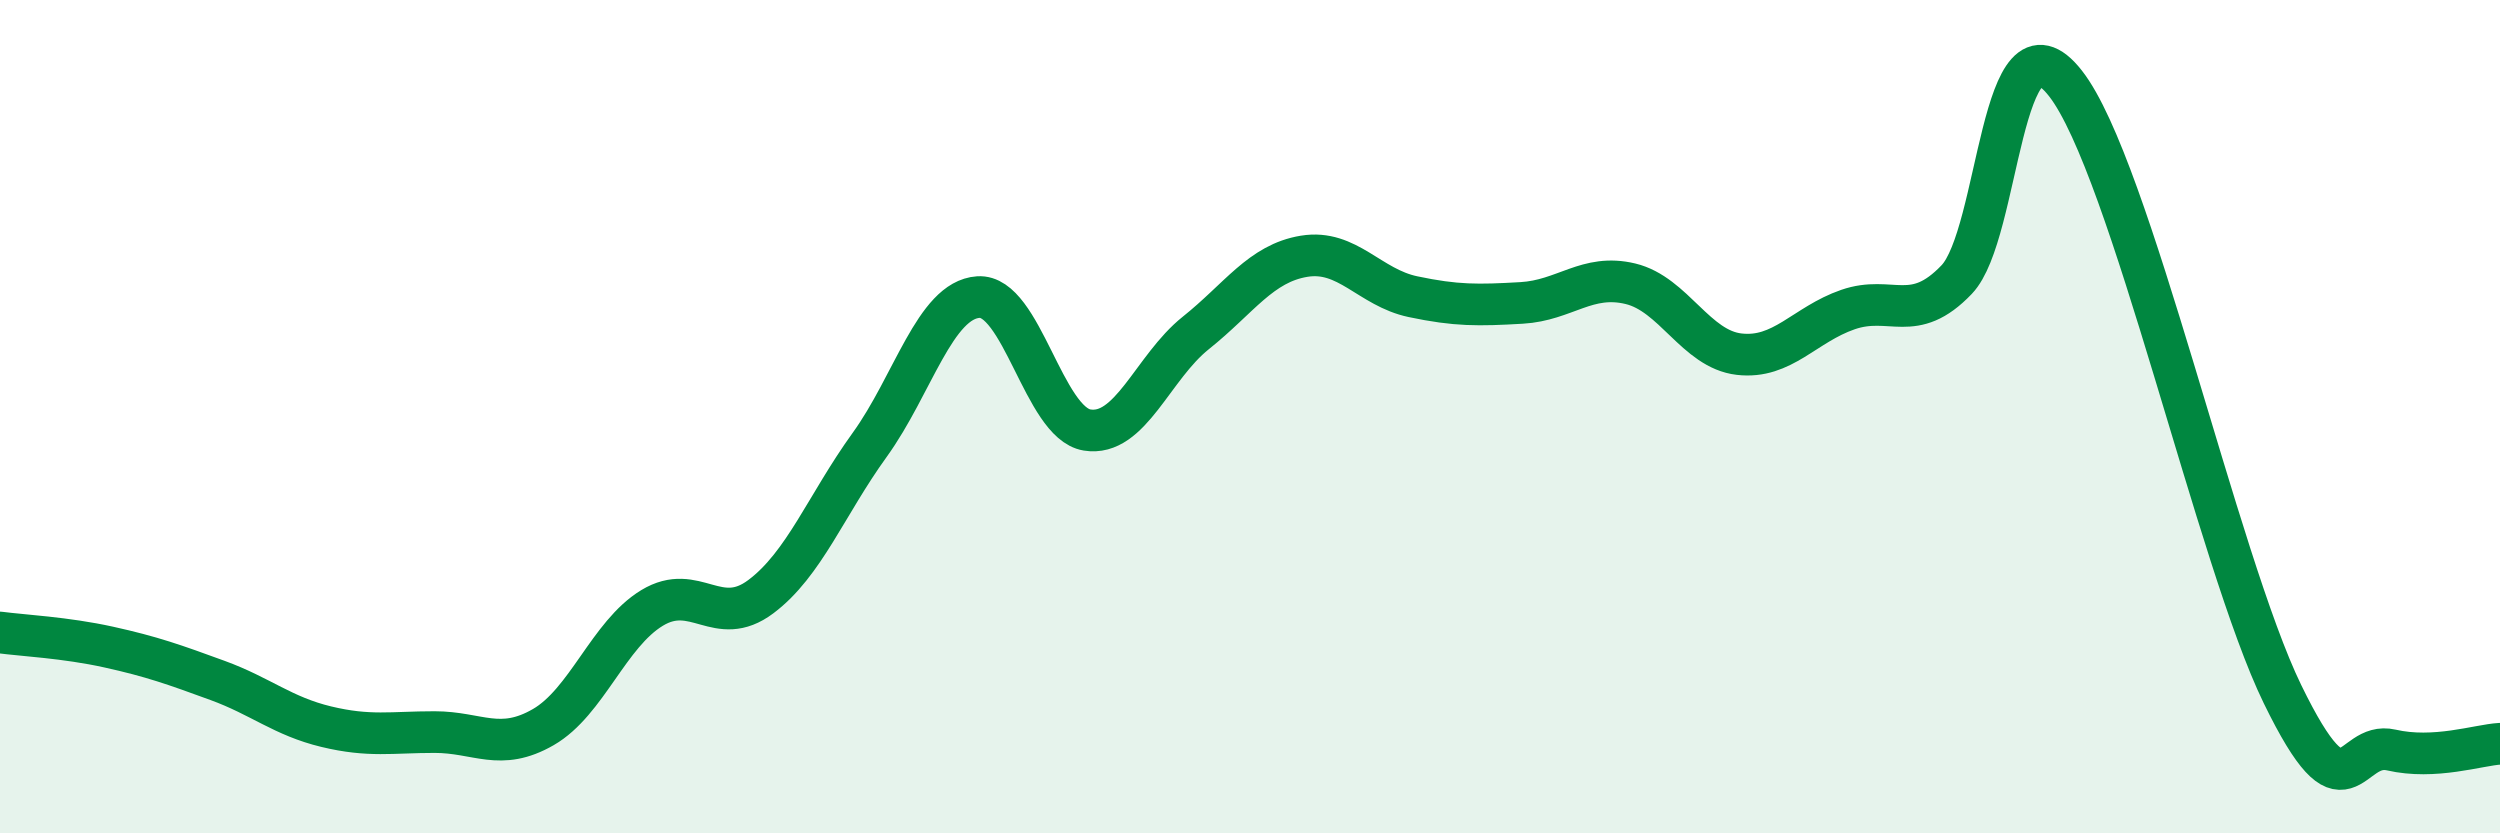 
    <svg width="60" height="20" viewBox="0 0 60 20" xmlns="http://www.w3.org/2000/svg">
      <path
        d="M 0,15.18 C 0.52,15.25 1.57,15.3 2.61,15.53 C 3.65,15.76 4.18,15.95 5.22,16.33 C 6.26,16.71 6.79,17.19 7.83,17.44 C 8.87,17.69 9.39,17.57 10.43,17.57 C 11.47,17.57 12,18.05 13.04,17.45 C 14.08,16.85 14.61,15.22 15.65,14.59 C 16.69,13.96 17.22,15.1 18.26,14.32 C 19.3,13.54 19.83,12.12 20.87,10.68 C 21.91,9.24 22.44,7.2 23.48,7.13 C 24.52,7.06 25.05,10.15 26.09,10.32 C 27.13,10.49 27.66,8.82 28.7,7.99 C 29.74,7.16 30.26,6.32 31.3,6.15 C 32.34,5.98 32.87,6.9 33.91,7.12 C 34.95,7.34 35.48,7.33 36.52,7.27 C 37.56,7.21 38.09,6.56 39.13,6.81 C 40.17,7.06 40.7,8.38 41.74,8.5 C 42.78,8.62 43.31,7.79 44.35,7.43 C 45.39,7.07 45.92,7.8 46.96,6.71 C 48,5.62 48.01,0.01 49.57,2 C 51.13,3.99 53.22,13.46 54.78,16.66 C 56.34,19.86 56.35,17.76 57.39,18 C 58.43,18.24 59.48,17.88 60,17.85L60 20L0 20Z"
        fill="#008740"
        opacity="0.1"
        stroke-linecap="round"
        stroke-linejoin="round"
      />
      <path
        d="M 0,15.18 C 0.52,15.25 1.57,15.3 2.61,15.53 C 3.65,15.76 4.18,15.95 5.22,16.33 C 6.26,16.71 6.79,17.19 7.83,17.44 C 8.87,17.69 9.39,17.57 10.43,17.57 C 11.47,17.57 12,18.05 13.04,17.45 C 14.08,16.85 14.61,15.22 15.65,14.59 C 16.69,13.96 17.22,15.1 18.26,14.32 C 19.3,13.54 19.83,12.12 20.87,10.68 C 21.91,9.24 22.44,7.2 23.48,7.13 C 24.52,7.06 25.05,10.15 26.09,10.32 C 27.13,10.49 27.66,8.82 28.7,7.99 C 29.74,7.16 30.26,6.32 31.3,6.15 C 32.34,5.98 32.87,6.9 33.91,7.12 C 34.95,7.34 35.48,7.33 36.52,7.27 C 37.56,7.21 38.09,6.56 39.13,6.81 C 40.17,7.06 40.7,8.38 41.74,8.5 C 42.78,8.62 43.31,7.79 44.35,7.43 C 45.39,7.07 45.92,7.8 46.96,6.71 C 48,5.62 48.01,0.01 49.57,2 C 51.13,3.99 53.22,13.46 54.78,16.66 C 56.34,19.86 56.35,17.76 57.39,18 C 58.43,18.24 59.48,17.88 60,17.85"
        stroke="#008740"
        stroke-width="1"
        fill="none"
        stroke-linecap="round"
        stroke-linejoin="round"
      />
    </svg>
  